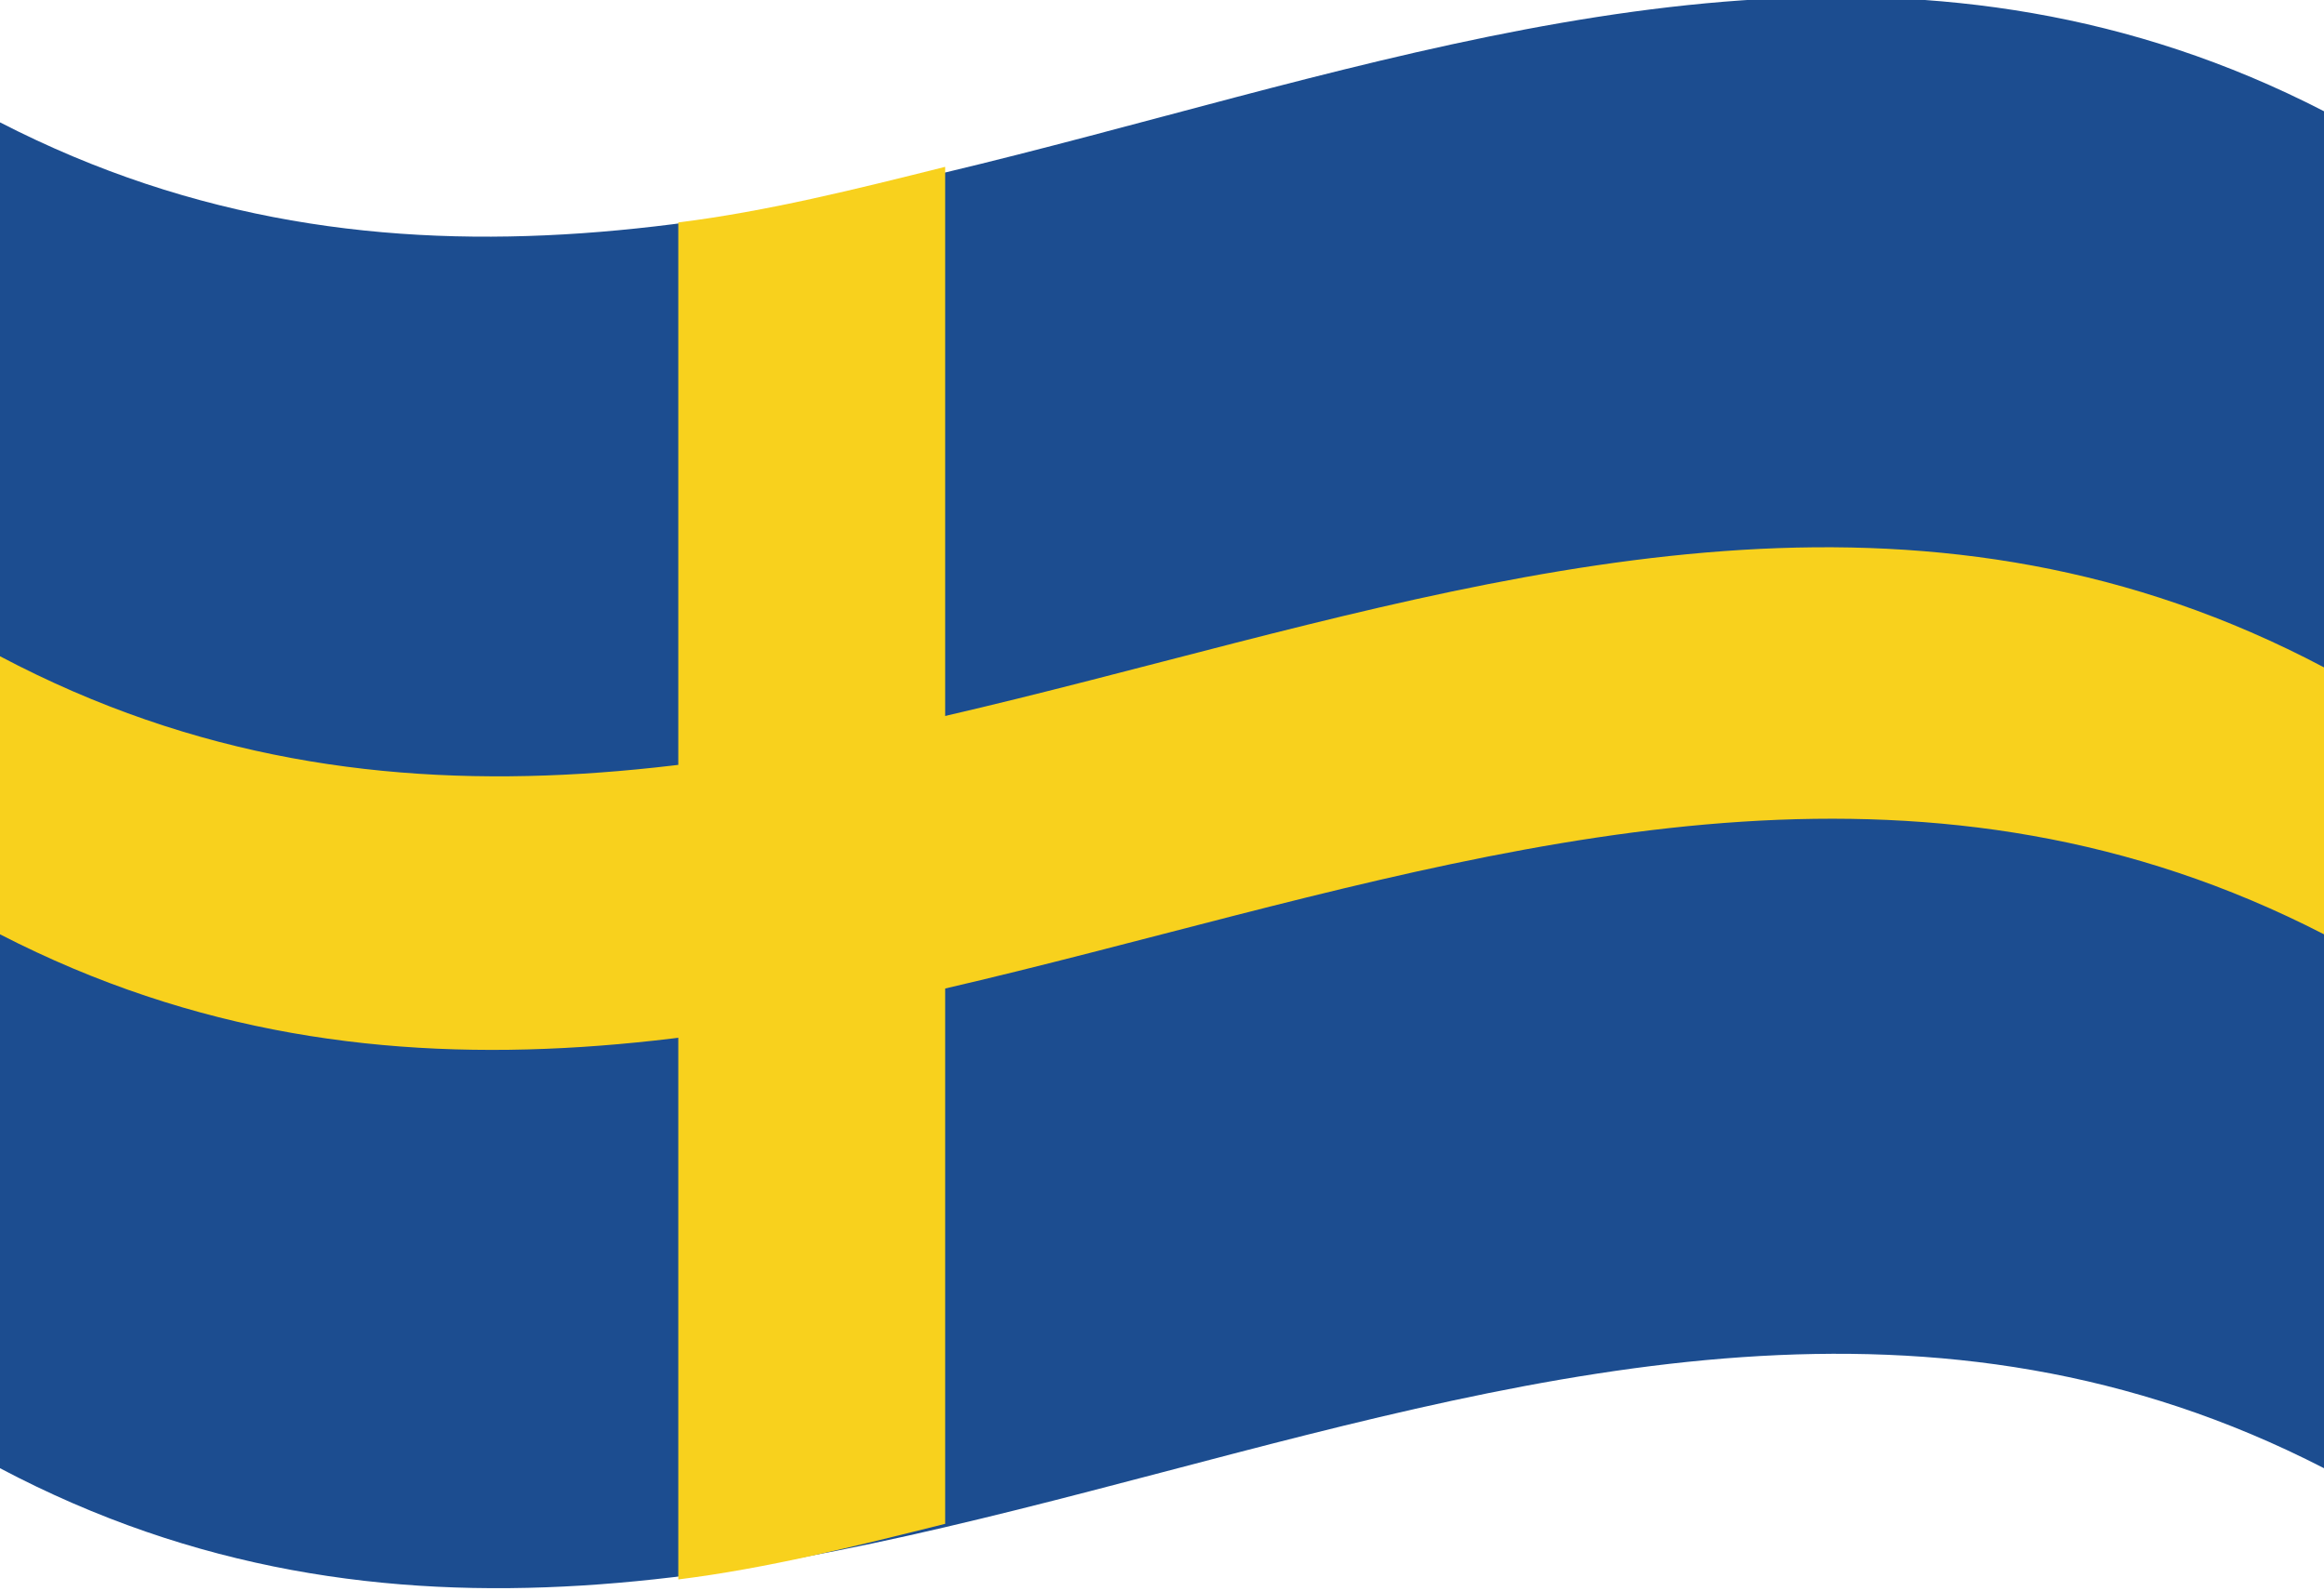 <?xml version="1.0" encoding="utf-8"?>
<!-- Generator: Adobe Illustrator 19.2.1, SVG Export Plug-In . SVG Version: 6.00 Build 0)  -->
<svg version="1.1" id="Ebene_1" xmlns="http://www.w3.org/2000/svg" xmlns:xlink="http://www.w3.org/1999/xlink" x="0px" y="0px"
	 viewBox="0 0 20.9 14.3" style="enable-background:new 0 0 20.9 14.3;" xml:space="preserve">
<style type="text/css">
	.st0{fill:#1C4D90;}
	.st1{fill:#F8D11D;}
</style>
<g>
	<path class="st0" d="M0,13.2c7,3.7,13.9-3.6,20.9,0c0-4.1,0-8.1,0-12.2C13.9-2.6,7,4.7,0,1.1C0,5.1,0,9.2,0,13.2z"/>
	<path class="st1" d="M6.1,14.2c0.8-0.1,1.6-0.3,2.4-0.5c0-4.1,0-8.1,0-12.2C7.7,1.7,6.9,1.9,6.1,2C6.1,6.1,6.1,10.1,6.1,14.2z"/>
	<path class="st1" d="M0,8.4c7,3.6,13.9-3.6,20.9,0c0-0.8,0-1.6,0-2.4C13.9,2.3,7,9.6,0,5.9C0,6.7,0,7.5,0,8.4z"/>
</g>
</svg>
